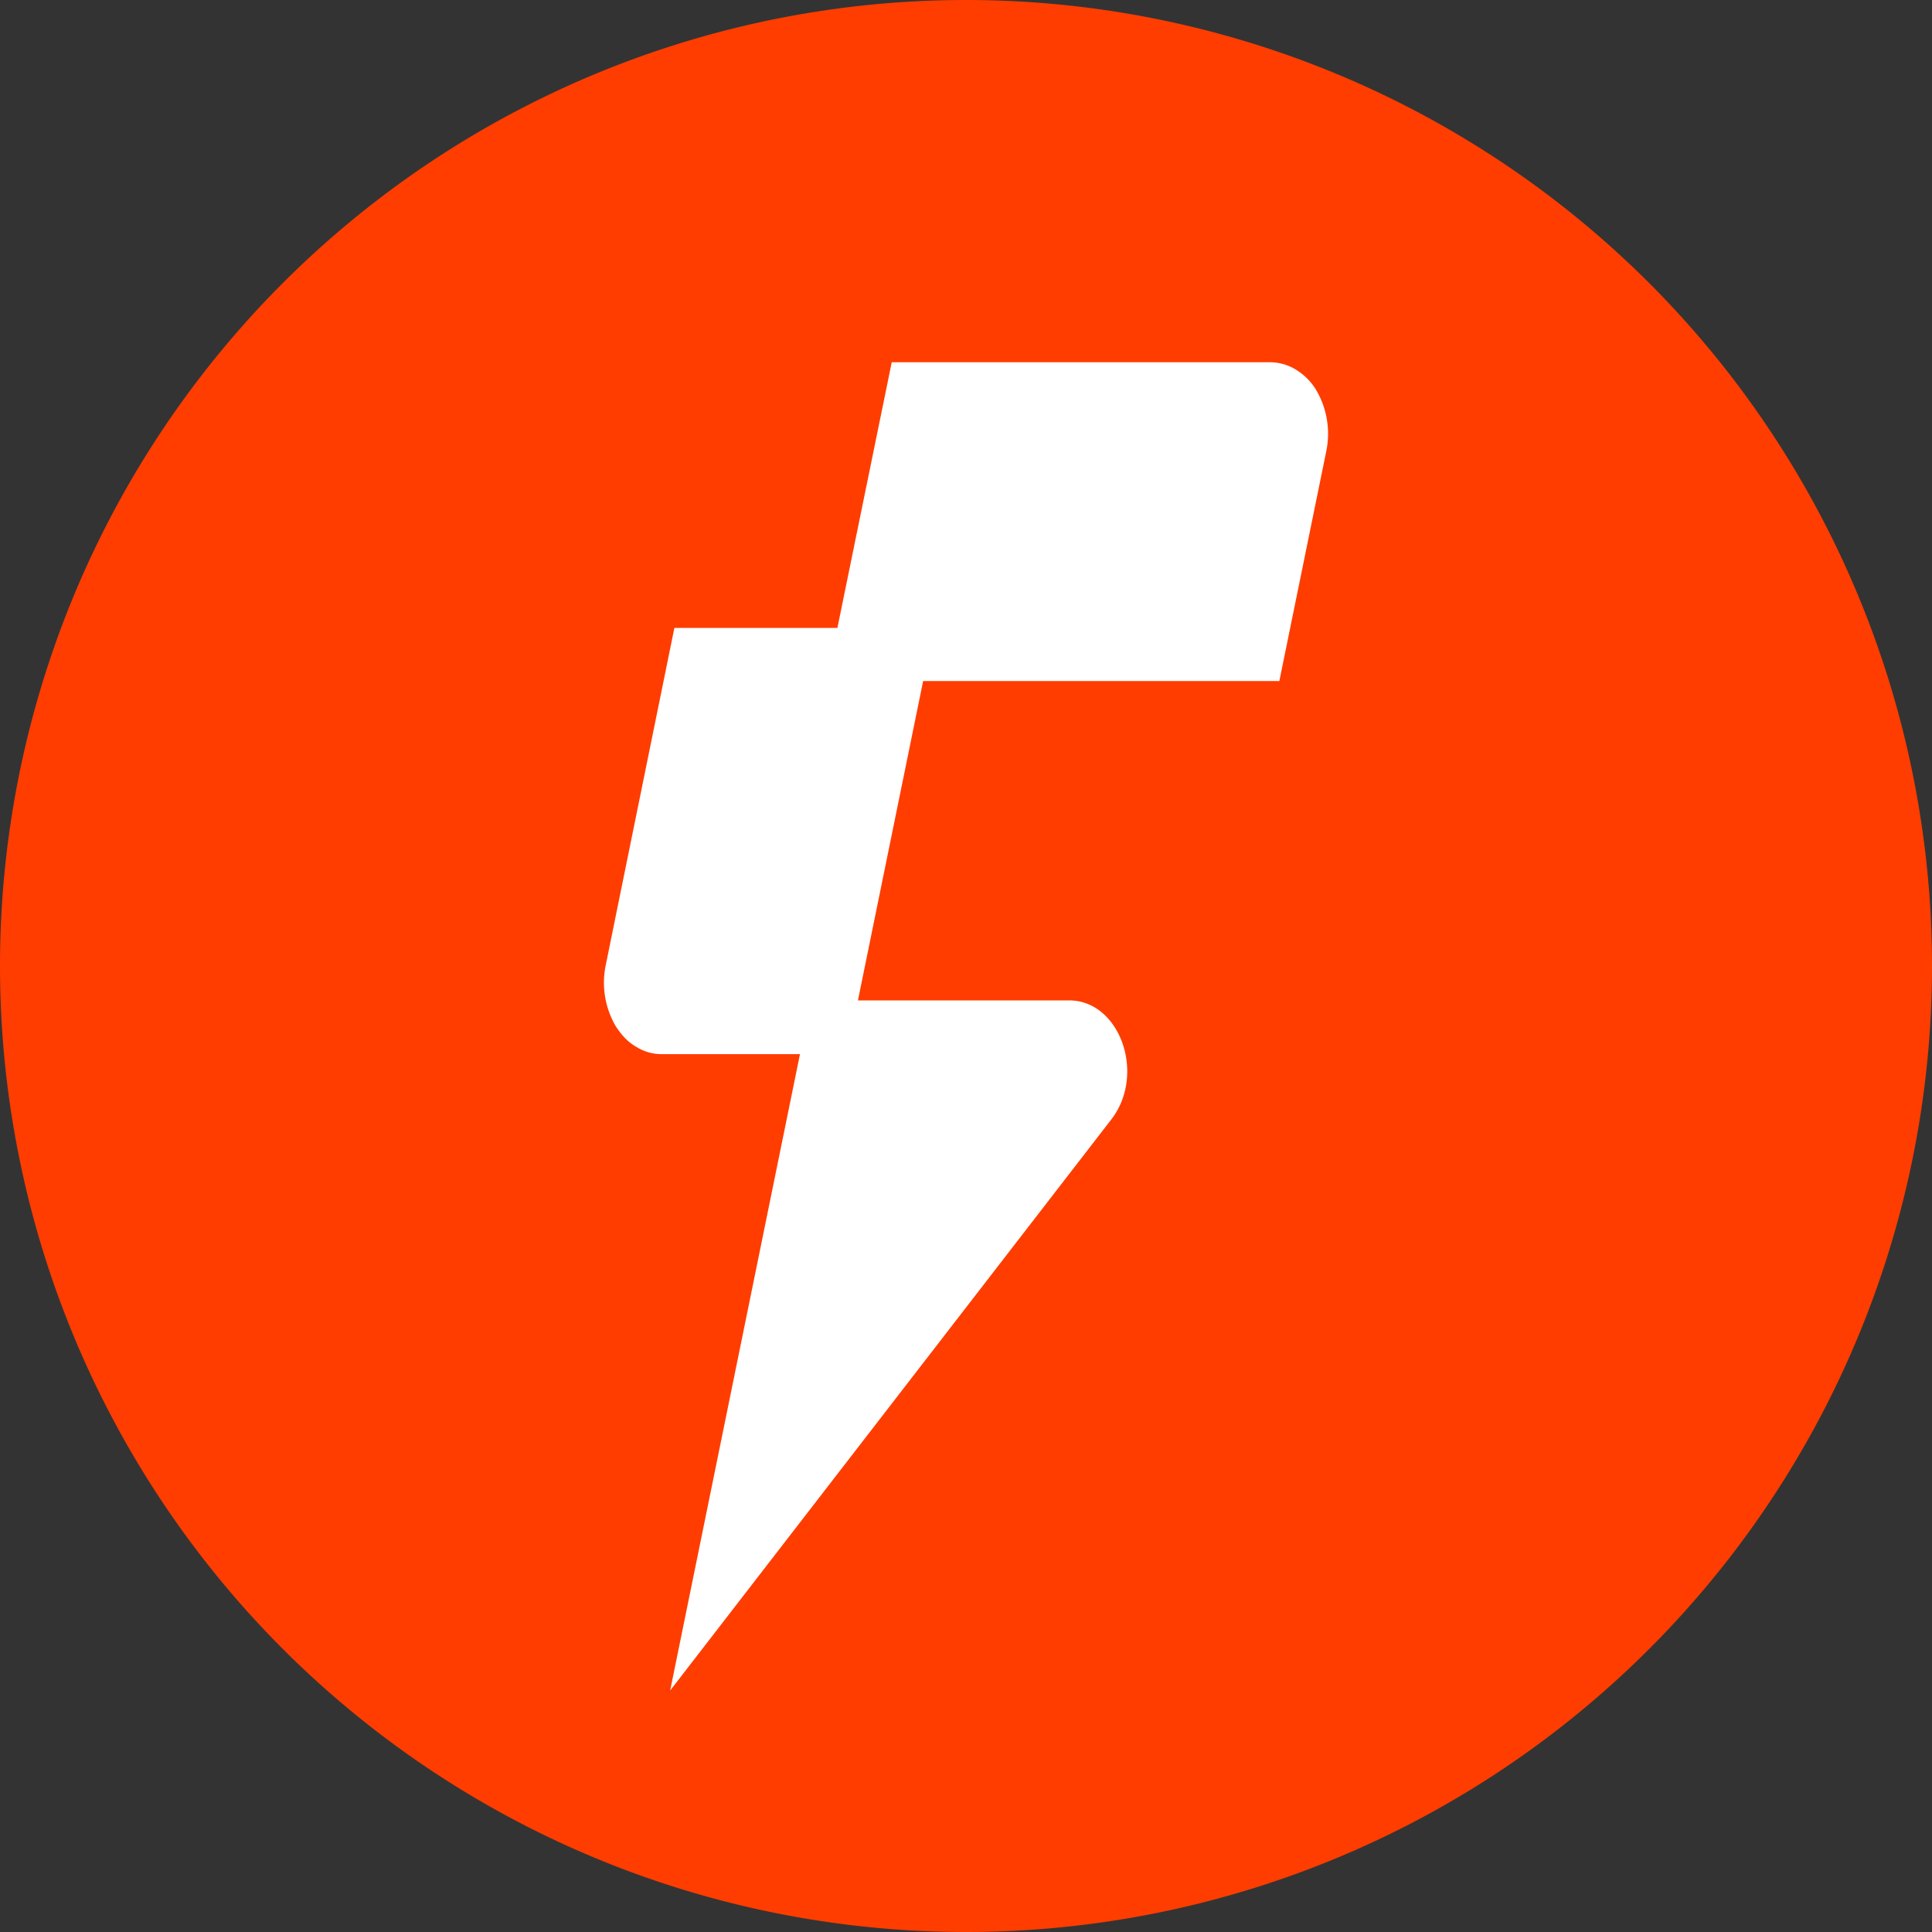 <svg xmlns="http://www.w3.org/2000/svg" fill="none" viewBox="0 0 32 32"><rect x="0" y="0" width="32" height="32" fill="#333333" stroke="none"/><path fill="#FF3D00" d="M32 16a16 16 0 1 1-32 0 16 16 0 0 1 32 0Z"/><path fill="#fff" d="M21.04 6h-6.27l-.9 4.4h-2.7L10.03 16a1.43 1.43 0 0 0 .17 1c.1.15.2.26.34.34.13.08.27.12.42.12h2.29L11.1 28l7.3-9.45c.59-.75.15-1.98-.69-1.98h-3.5l1.08-5.29h5.9l.78-3.82a1.43 1.43 0 0 0-.17-1 1 1 0 0 0-.34-.34.82.82 0 0 0-.42-.12Z"/></svg>